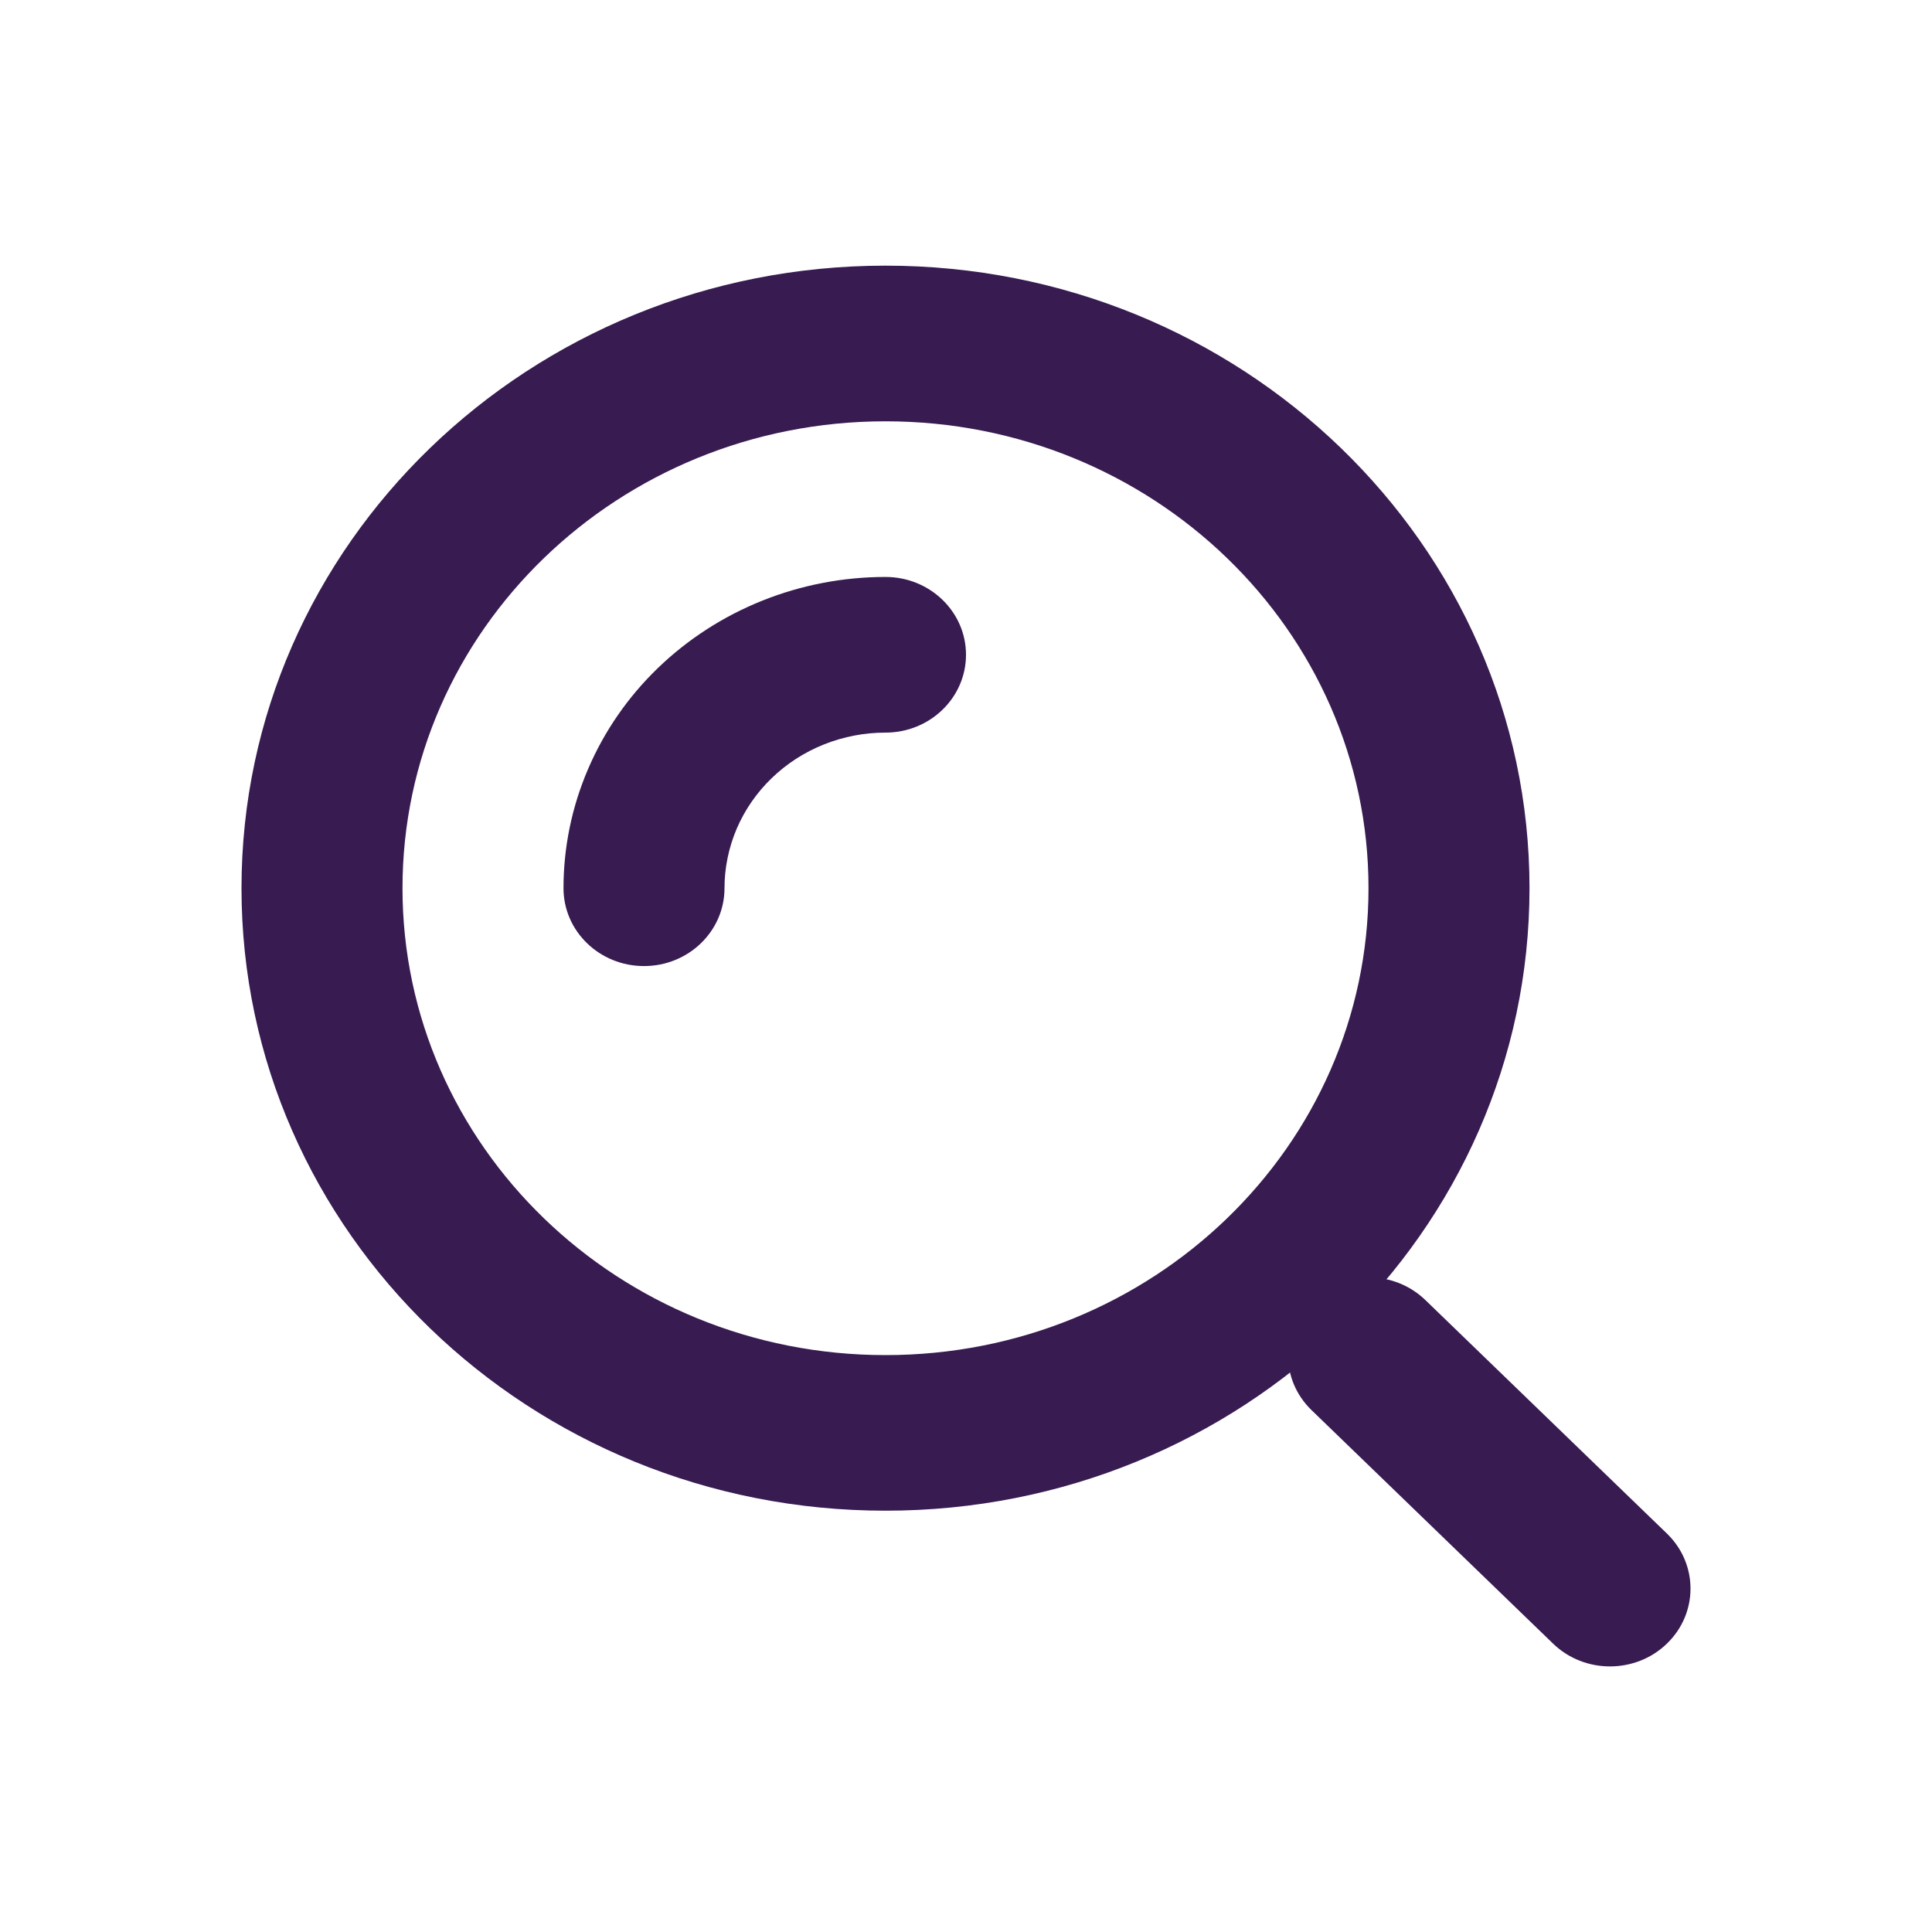 <svg width="30" height="30" viewBox="0 0 30 30" fill="none" xmlns="http://www.w3.org/2000/svg">
<path fill-rule="evenodd" clip-rule="evenodd" d="M13.75 6.542C9.608 6.542 6.25 9.788 6.25 13.792C6.25 17.796 9.608 21.042 13.75 21.042C17.892 21.042 21.25 17.796 21.25 13.792C21.25 9.788 17.892 6.542 13.75 6.542ZM3.75 13.792C3.75 8.453 8.227 4.125 13.75 4.125C19.273 4.125 23.75 8.453 23.75 13.792C23.75 19.13 19.273 23.458 13.75 23.458C8.227 23.458 3.75 19.13 3.75 13.792Z" fill="#371B51"/>
<path fill-rule="evenodd" clip-rule="evenodd" d="M11.837 9.327C12.443 9.084 13.093 8.959 13.75 8.959C14.44 8.959 15 9.5 15 10.167C15 10.835 14.44 11.376 13.75 11.376C13.422 11.376 13.097 11.438 12.793 11.56C12.49 11.681 12.214 11.859 11.982 12.084C11.75 12.308 11.566 12.574 11.44 12.867C11.315 13.161 11.25 13.475 11.25 13.792C11.25 14.46 10.69 15.001 10 15.001C9.31 15.001 8.75 14.46 8.75 13.792C8.75 13.158 8.879 12.529 9.131 11.943C9.382 11.356 9.75 10.823 10.214 10.375C10.679 9.926 11.23 9.57 11.837 9.327Z" fill="#371B51"/>
<path fill-rule="evenodd" clip-rule="evenodd" d="M20.366 20.188C20.854 19.716 21.646 19.716 22.134 20.188L25.884 23.813C26.372 24.285 26.372 25.05 25.884 25.522C25.396 25.994 24.604 25.994 24.116 25.522L20.366 21.897C19.878 21.425 19.878 20.66 20.366 20.188Z" fill="#371B51"/>
</svg>

